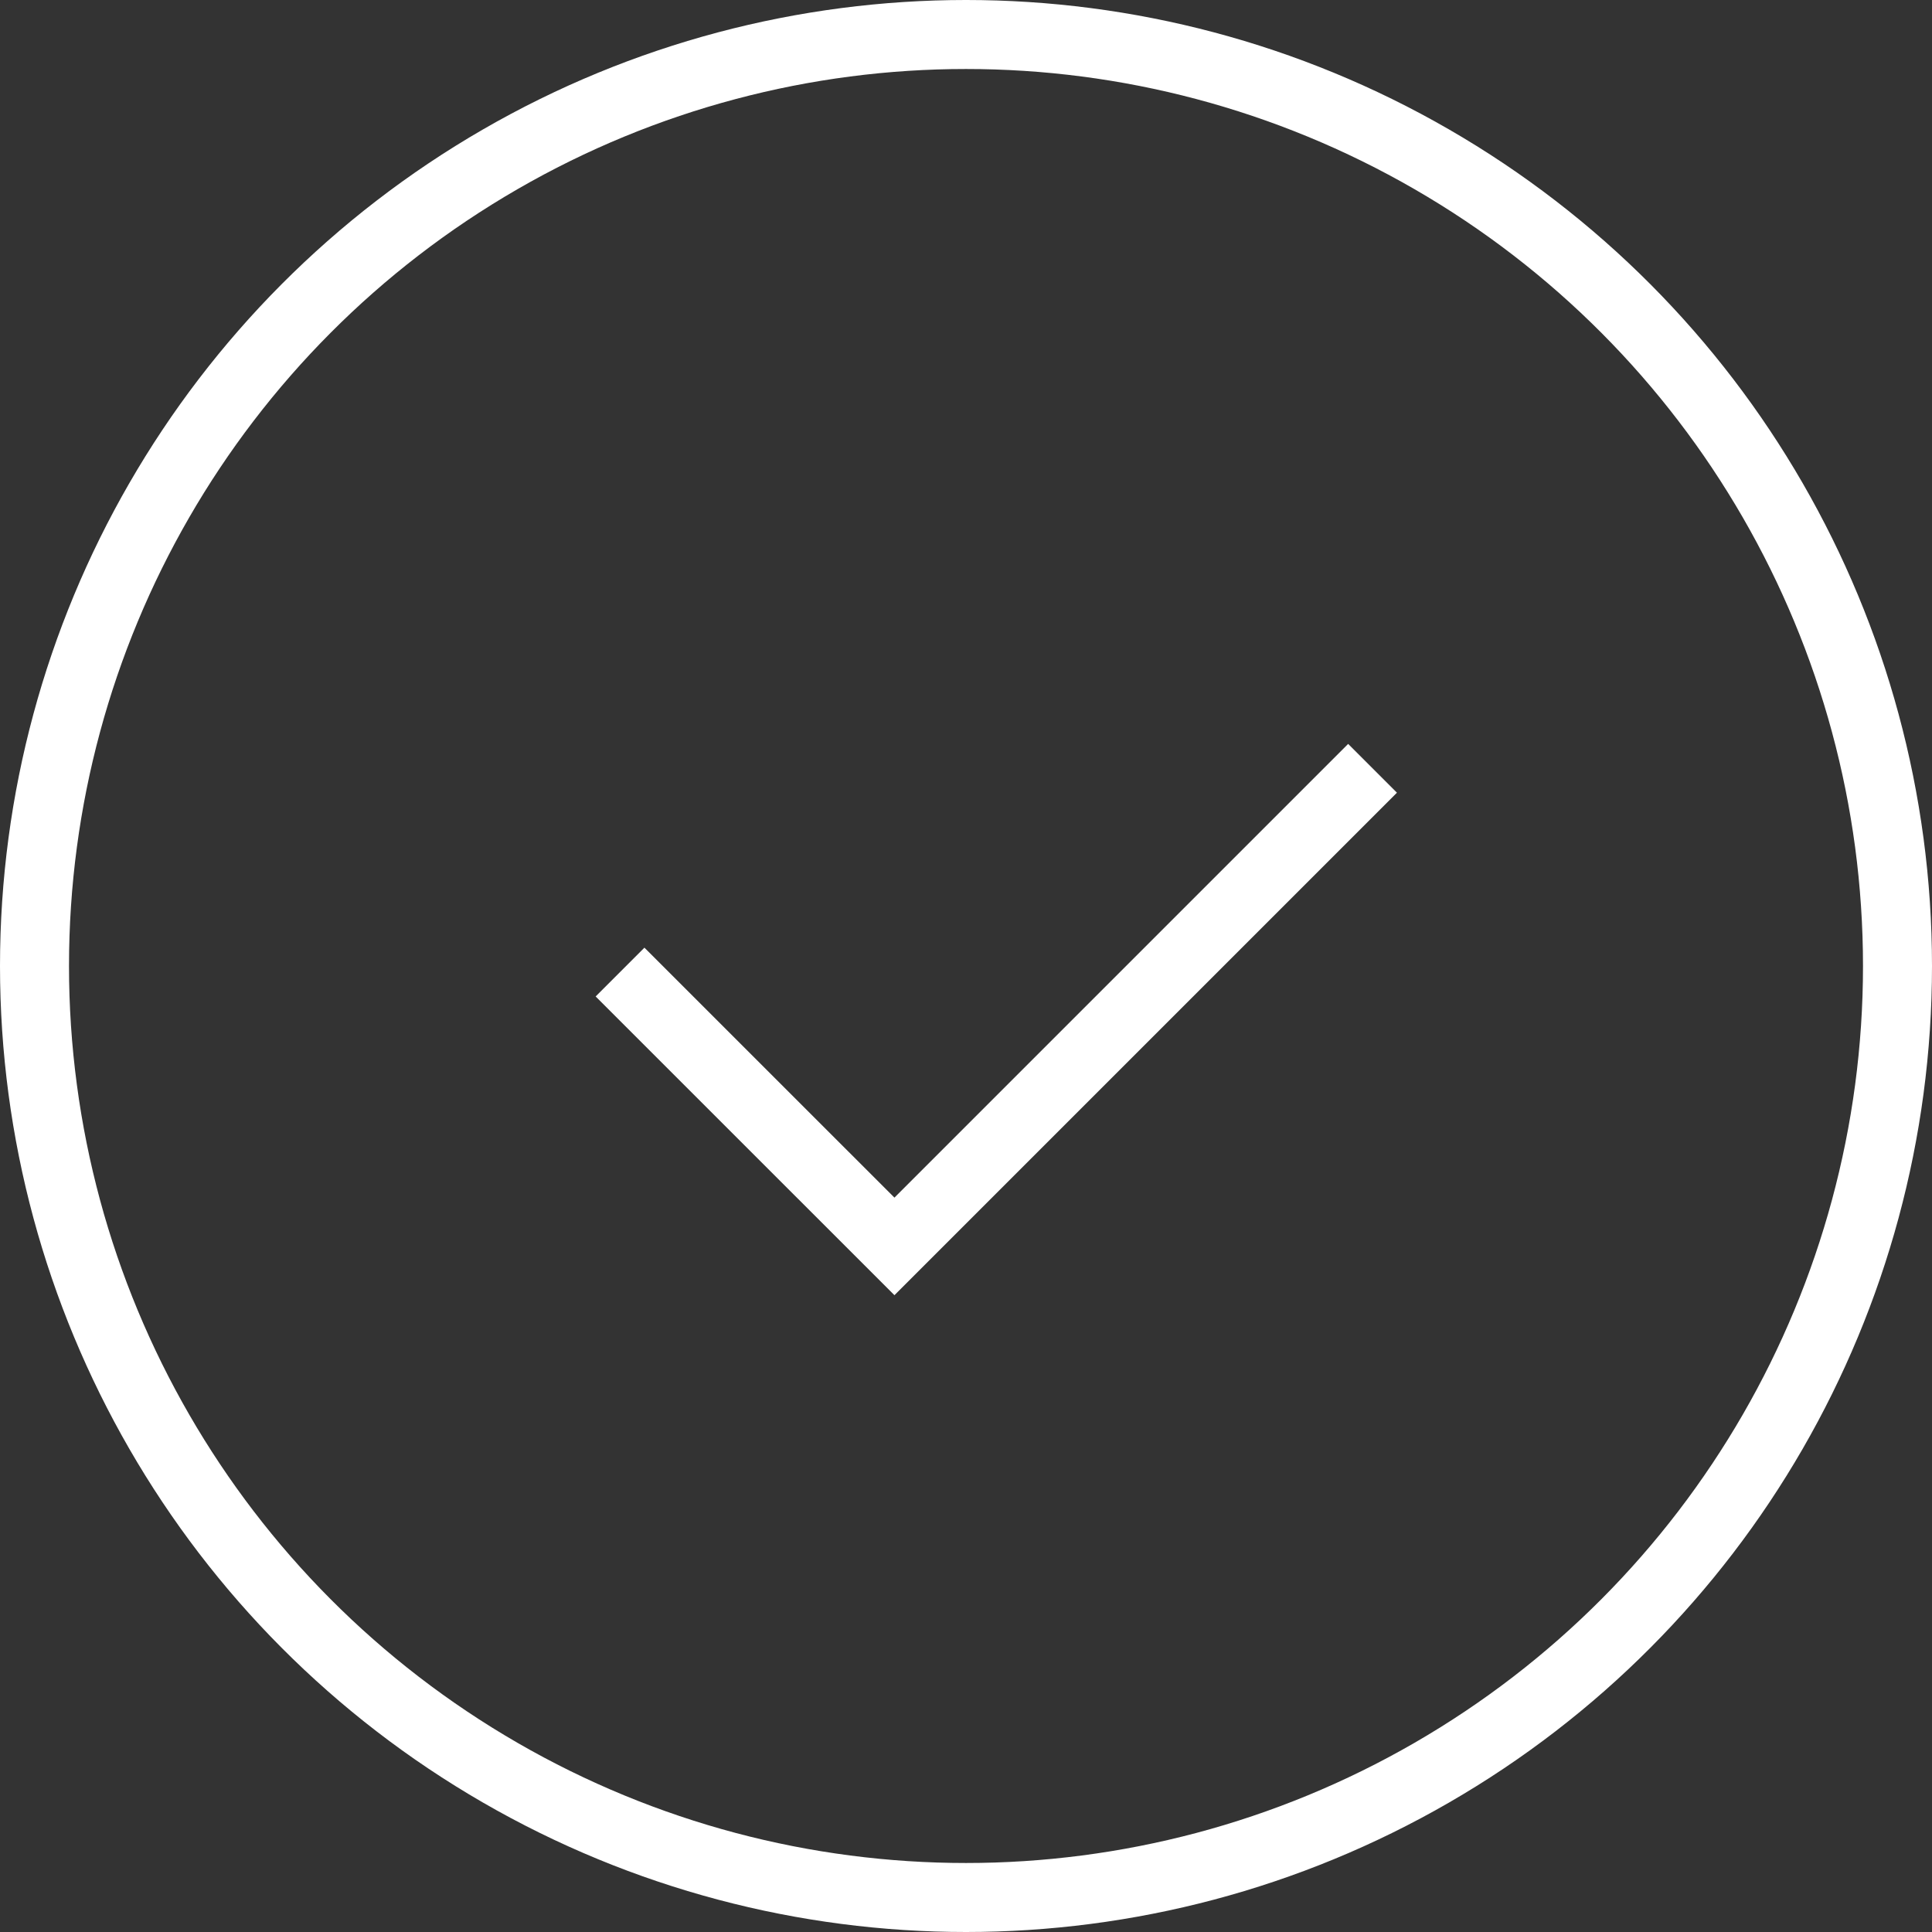 <svg xmlns="http://www.w3.org/2000/svg" width="28" height="28" viewBox="0 0 28 28">
  <rect x="0" y="0" width="28" height="28" fill="#333333" stroke="none"/>
  <defs>
    <style>
      .cls-1 {
        fill: none;
        stroke: #fff;
      }
    </style>
  </defs>
  <g id="cookie-close" transform="translate(-9228.176 136.824)">
    <path id="Path_428" data-name="Path 428" class="cls-1" d="M9315.915-125.007l3.977,3.976,6.929-6.929" transform="translate(-78.753 2.271)"/>
    <circle id="Ellipse_43" data-name="Ellipse 43" class="cls-1" cx="13.5" cy="13.5" r="13.5" transform="translate(9228.676 -136.324)"/>
  </g>
</svg>
